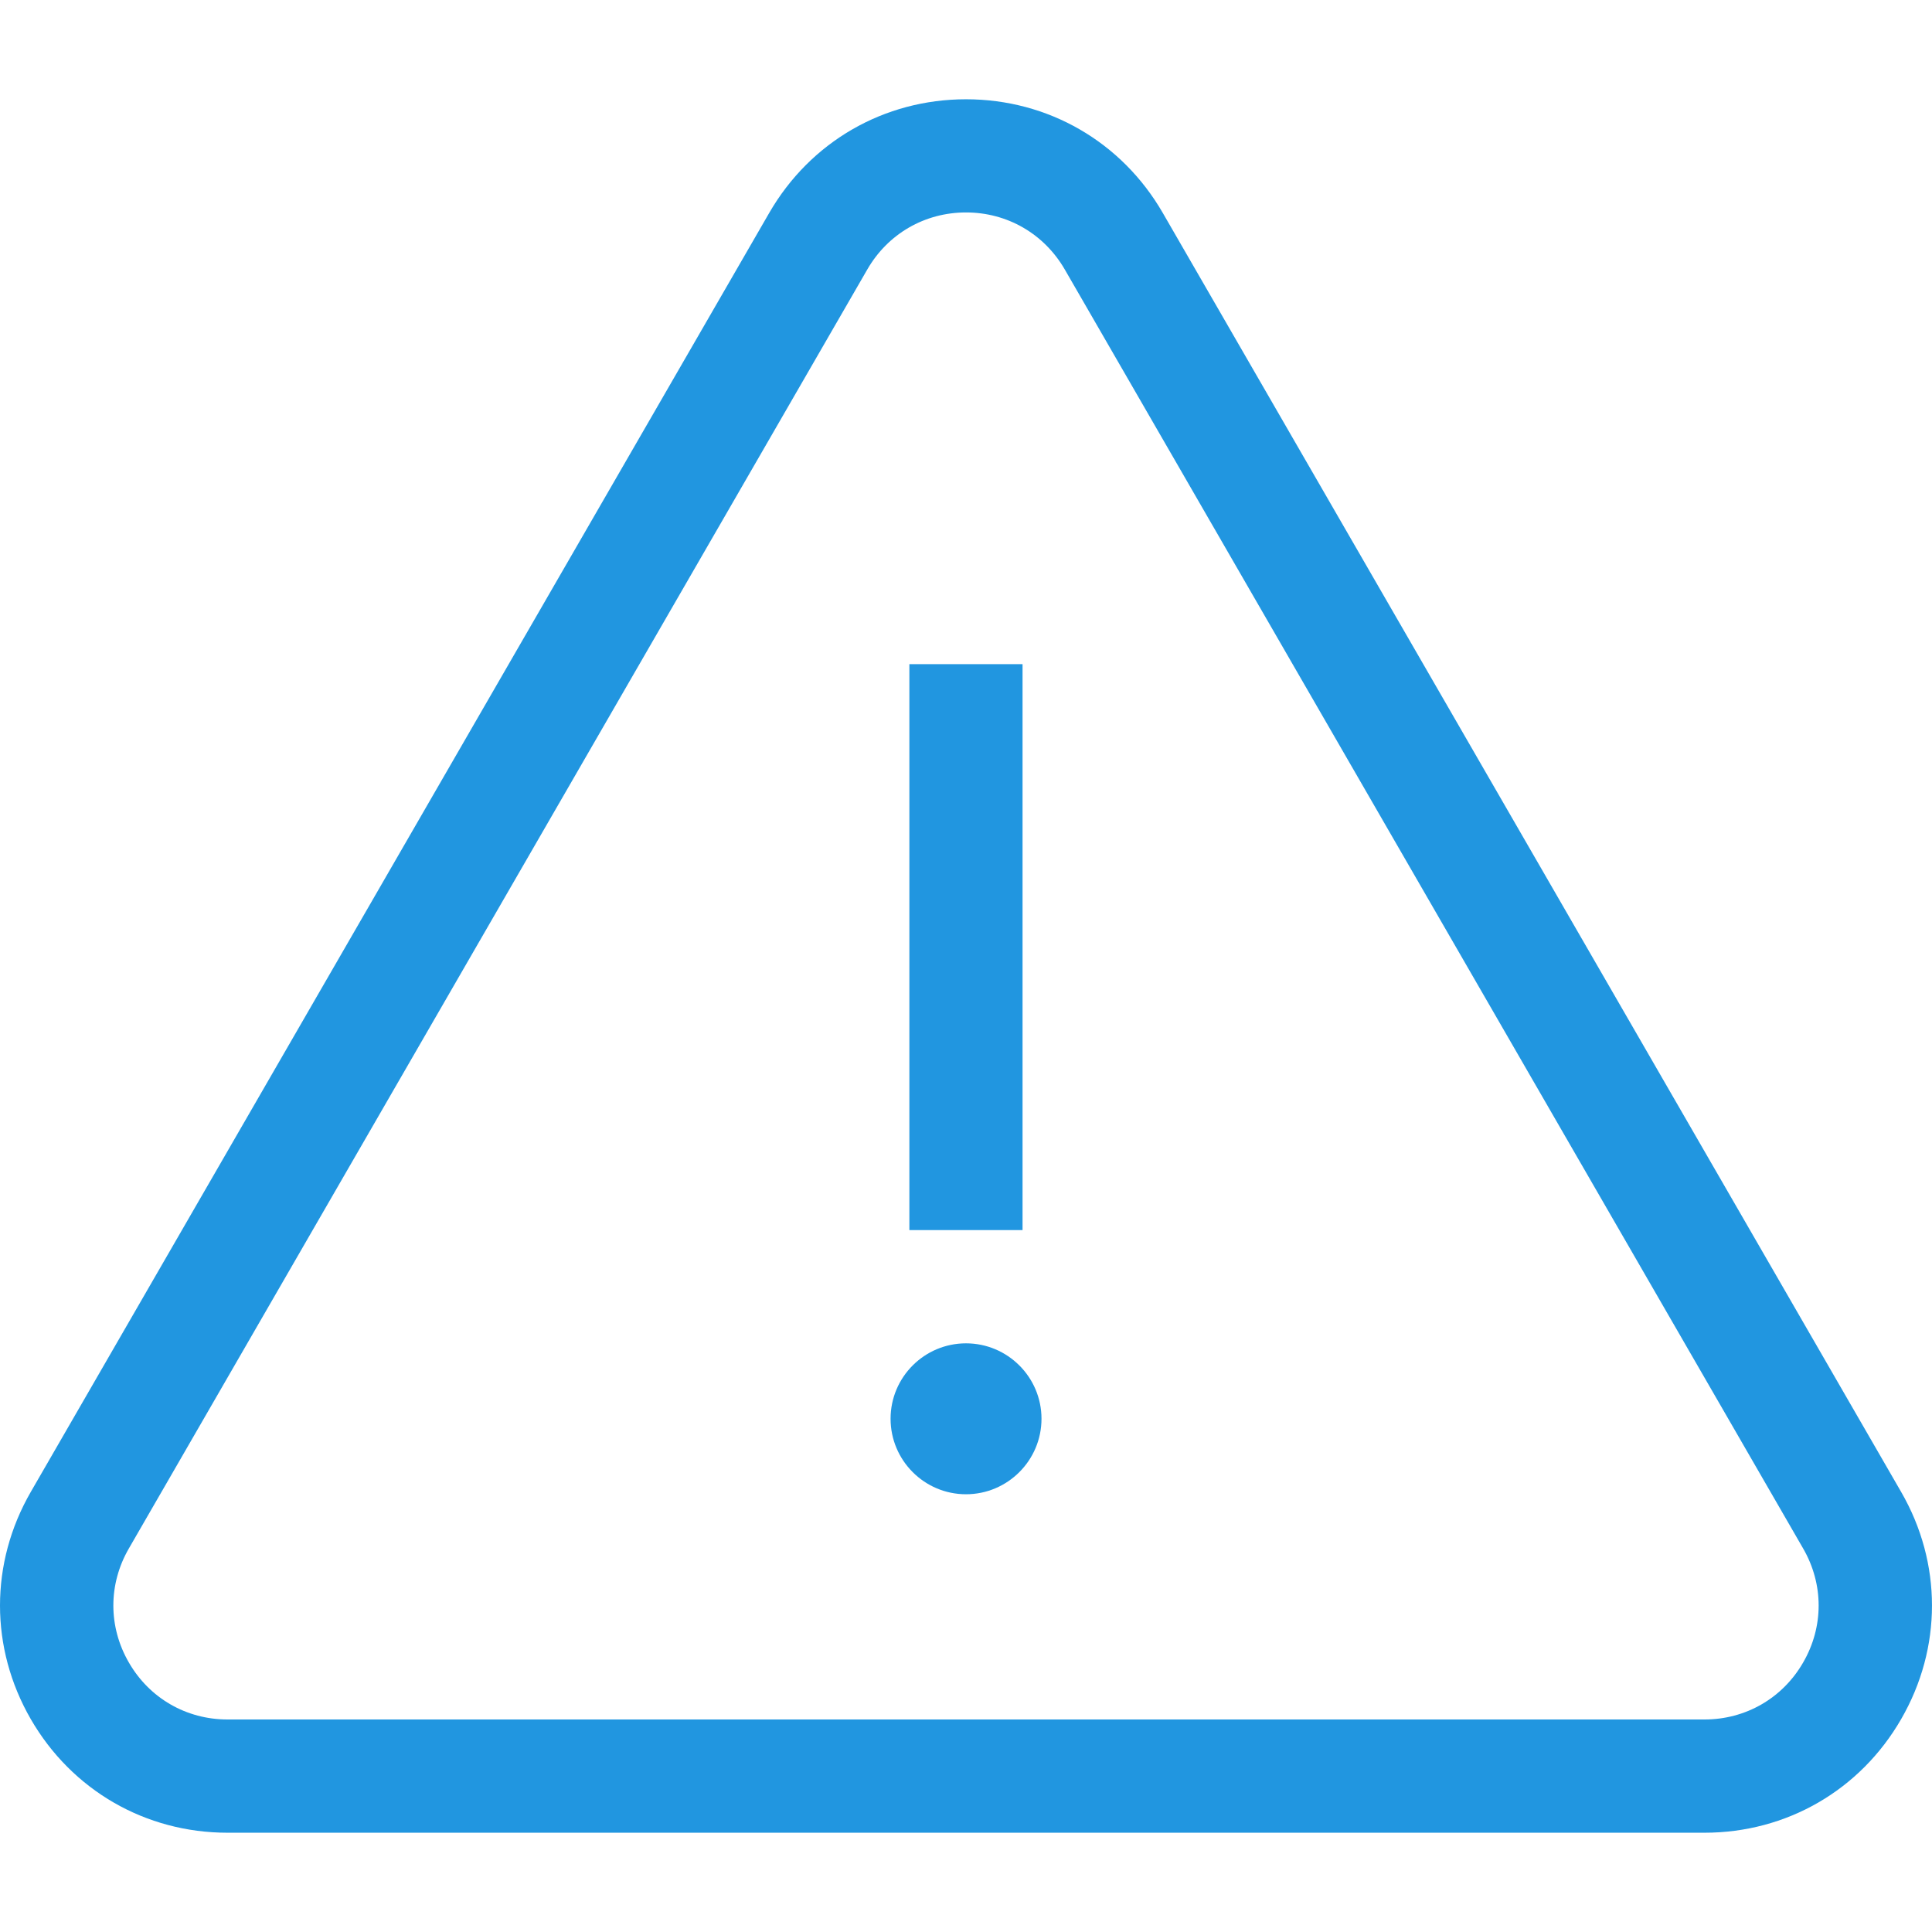 <svg width="26" height="26" viewBox="0 0 26 26" fill="none" xmlns="http://www.w3.org/2000/svg">
<g clip-path="url(#clip0)">
<path d="M25.585 20.078L15.648 2.865C15.095 1.908 14.105 1.336 13 1.336C11.895 1.336 10.905 1.908 10.352 2.865L0.414 20.078C-0.138 21.035 -0.138 22.178 0.414 23.135C0.967 24.092 1.957 24.664 3.062 24.664H22.938C24.043 24.664 25.033 24.092 25.585 23.135C26.138 22.178 26.138 21.035 25.585 20.078ZM24.266 22.373C23.989 22.854 23.492 23.14 22.938 23.14H3.062C2.508 23.14 2.011 22.854 1.734 22.373C1.456 21.893 1.456 21.32 1.734 20.839L11.672 3.626C11.949 3.146 12.445 2.859 13 2.859C13.555 2.859 14.051 3.146 14.329 3.626L24.266 20.839C24.544 21.32 24.544 21.893 24.266 22.373Z" fill="#2196E0"/>
<path d="M13.761 8.938H12.238V16.554H13.761V8.938Z" fill="#2196E0"/>
<path d="M13 18.078C12.44 18.078 11.985 18.533 11.985 19.093C11.985 19.653 12.44 20.109 13 20.109C13.56 20.109 14.016 19.653 14.016 19.093C14.016 18.533 13.56 18.078 13 18.078Z" fill="#2196E0"/>
</g>
<defs>
<clipPath id="clip0">
<rect width="26" height="26" fill="white"/>
</clipPath>
</defs>
</svg>
